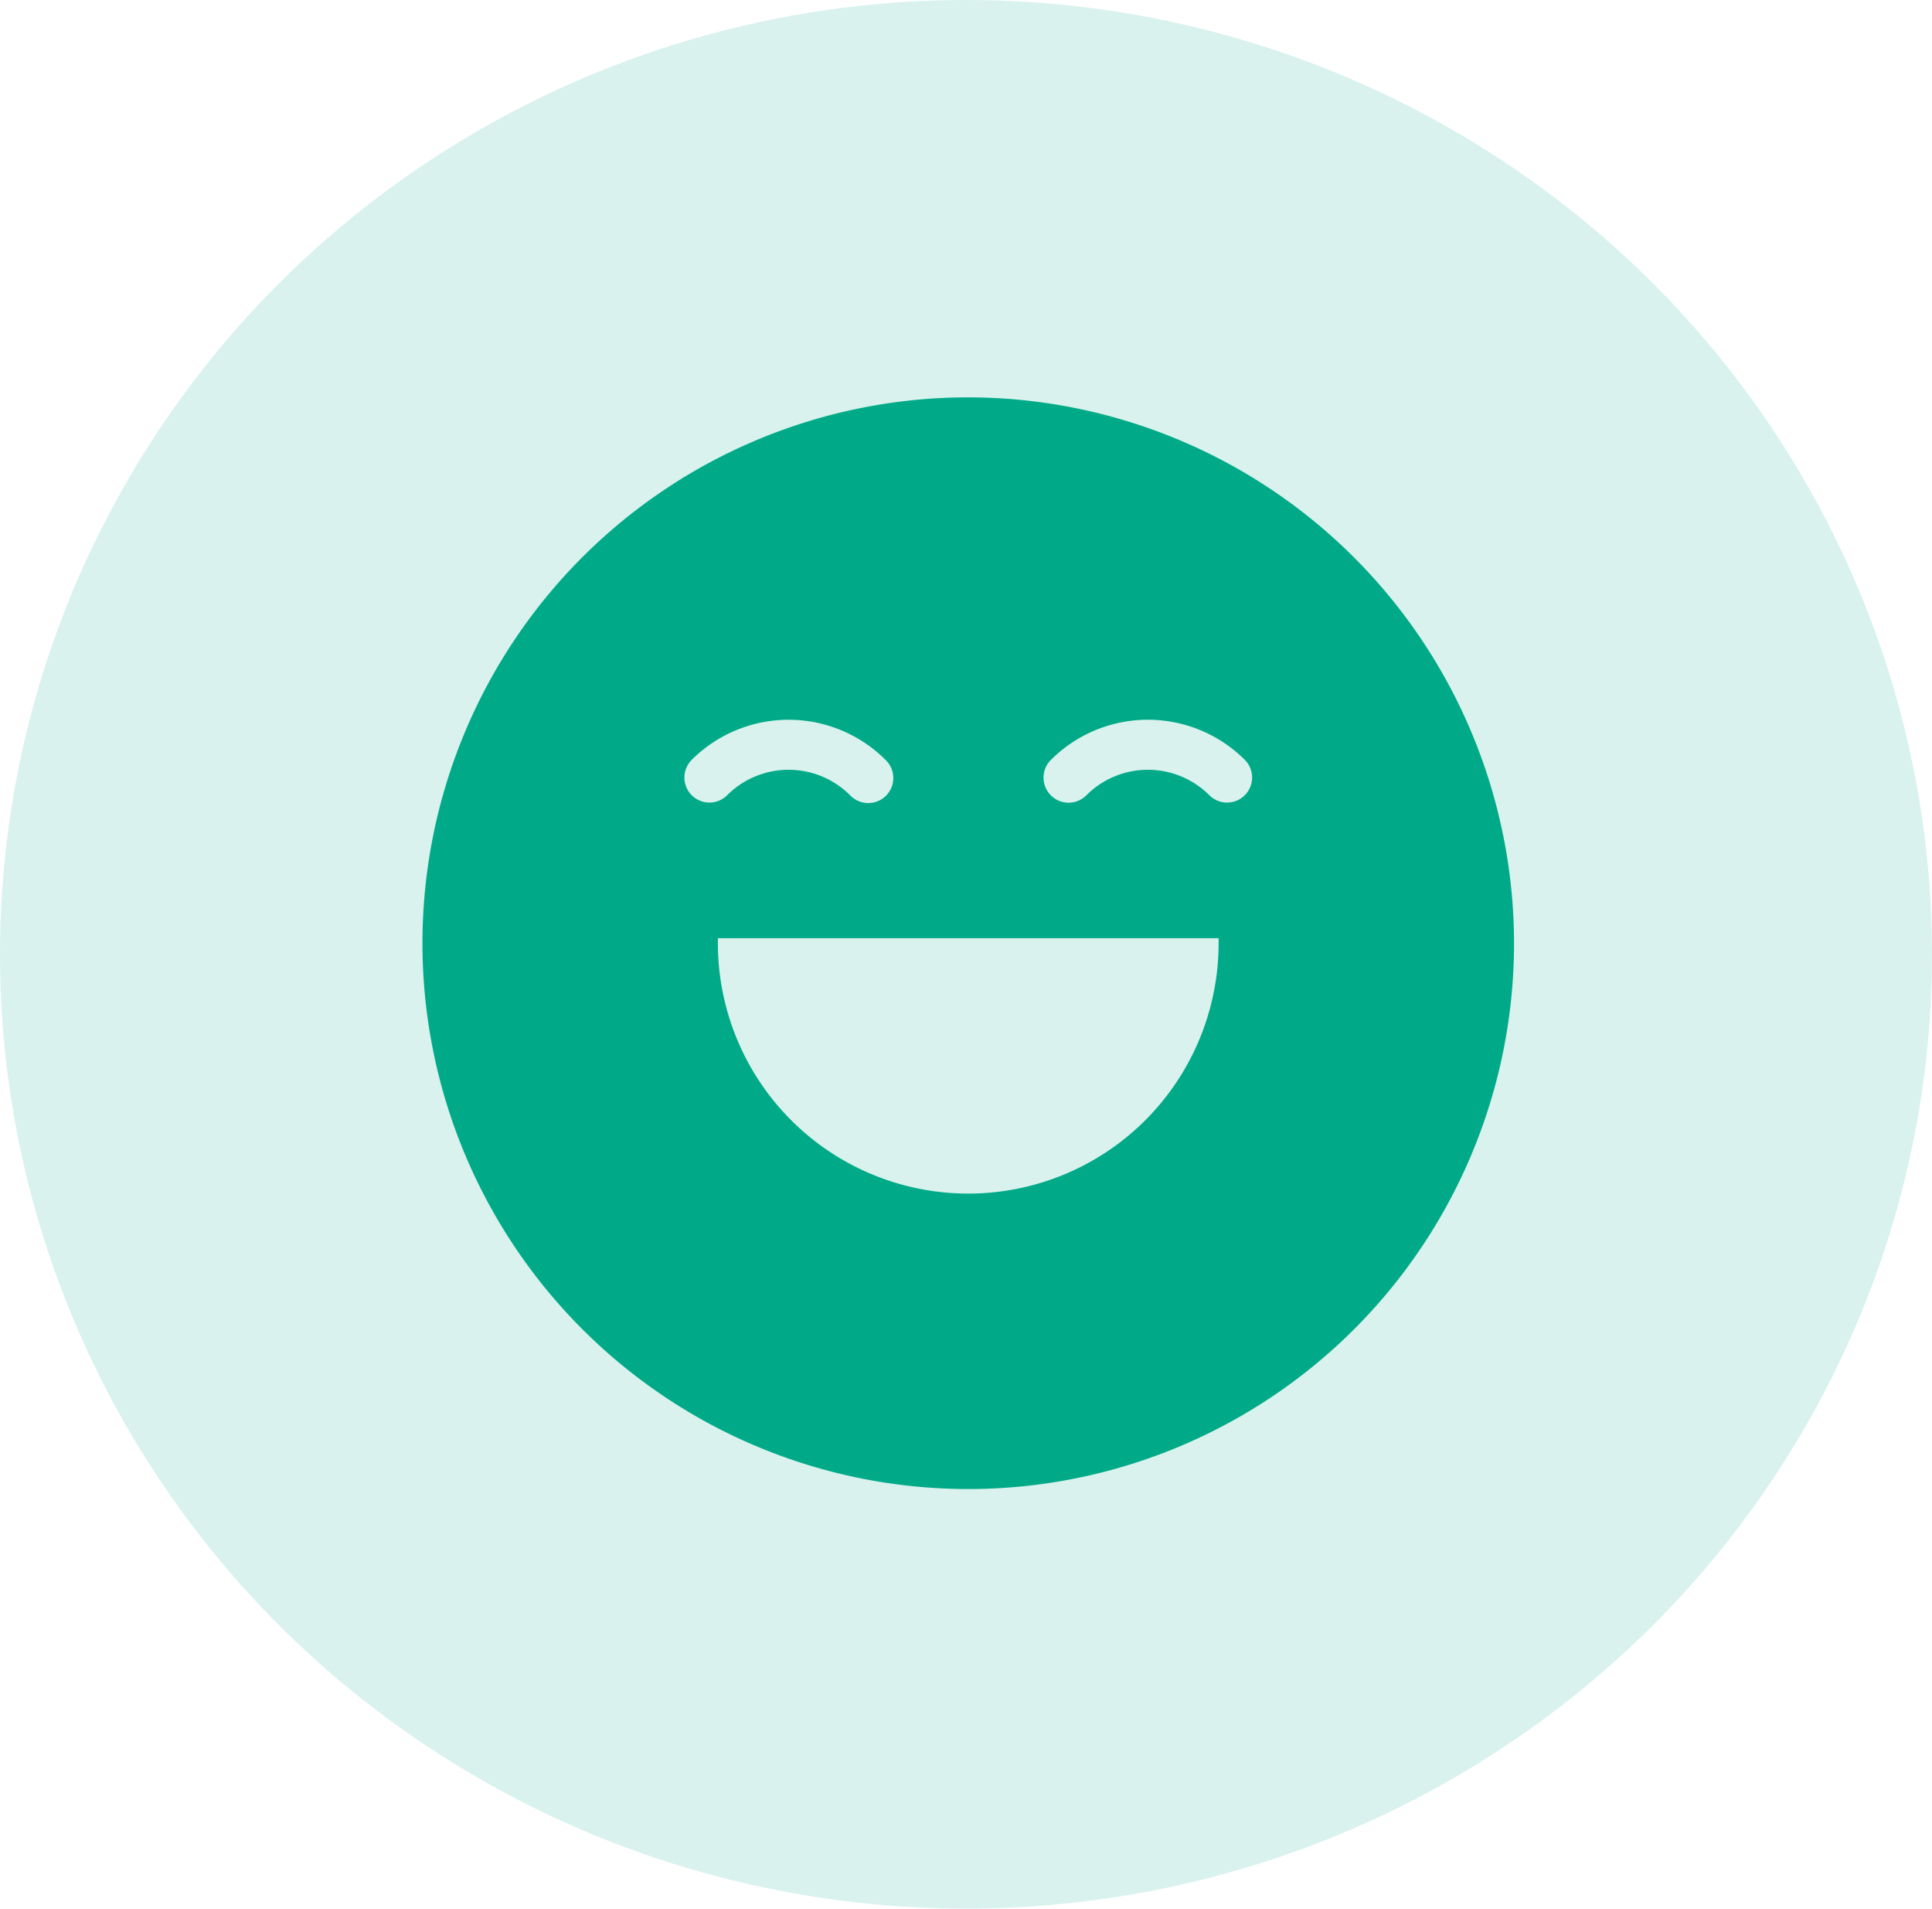 <svg xmlns="http://www.w3.org/2000/svg" xmlns:xlink="http://www.w3.org/1999/xlink" width="80" height="79.024" viewBox="0 0 80 79.024">
  <defs>
    <clipPath id="clip-path">
      <rect id="Rectangle_264" data-name="Rectangle 264" width="46" height="46" fill="#0a8"/>
    </clipPath>
  </defs>
  <g id="Groupe_1003" data-name="Groupe 1003" transform="translate(0.476 -0.421)">
    <ellipse id="Ellipse_12" data-name="Ellipse 12" cx="40" cy="39.512" rx="40" ry="39.512" transform="translate(-0.476 0.421)" fill="rgba(0,170,136,0.15)"/>
    <g id="Groupe_1004" data-name="Groupe 1004" transform="translate(16.524 16.462)">
      <g id="Groupe_950" data-name="Groupe 950" transform="translate(0)" clip-path="url(#clip-path)">
        <path id="Tracé_1061" data-name="Tracé 1061" d="M22.6,0A22.6,22.6,0,1,0,45.2,22.6,22.626,22.626,0,0,0,22.6,0M11.15,16.474a1.037,1.037,0,0,1,0-1.466,5.679,5.679,0,0,1,8.023,0,1.037,1.037,0,1,1-1.466,1.466,3.6,3.6,0,0,0-5.091,0,1.037,1.037,0,0,1-1.466,0M32.967,22.6a10.367,10.367,0,1,1-20.734,0v-.207H32.967Zm1.083-6.126a1.037,1.037,0,0,1-1.466,0,3.6,3.6,0,0,0-5.091,0,1.037,1.037,0,1,1-1.466-1.467,5.679,5.679,0,0,1,8.023,0,1.036,1.036,0,0,1,0,1.466" transform="translate(0.493 0.411)" fill="#0a8"/>
      </g>
    </g>
  </g>
</svg>
